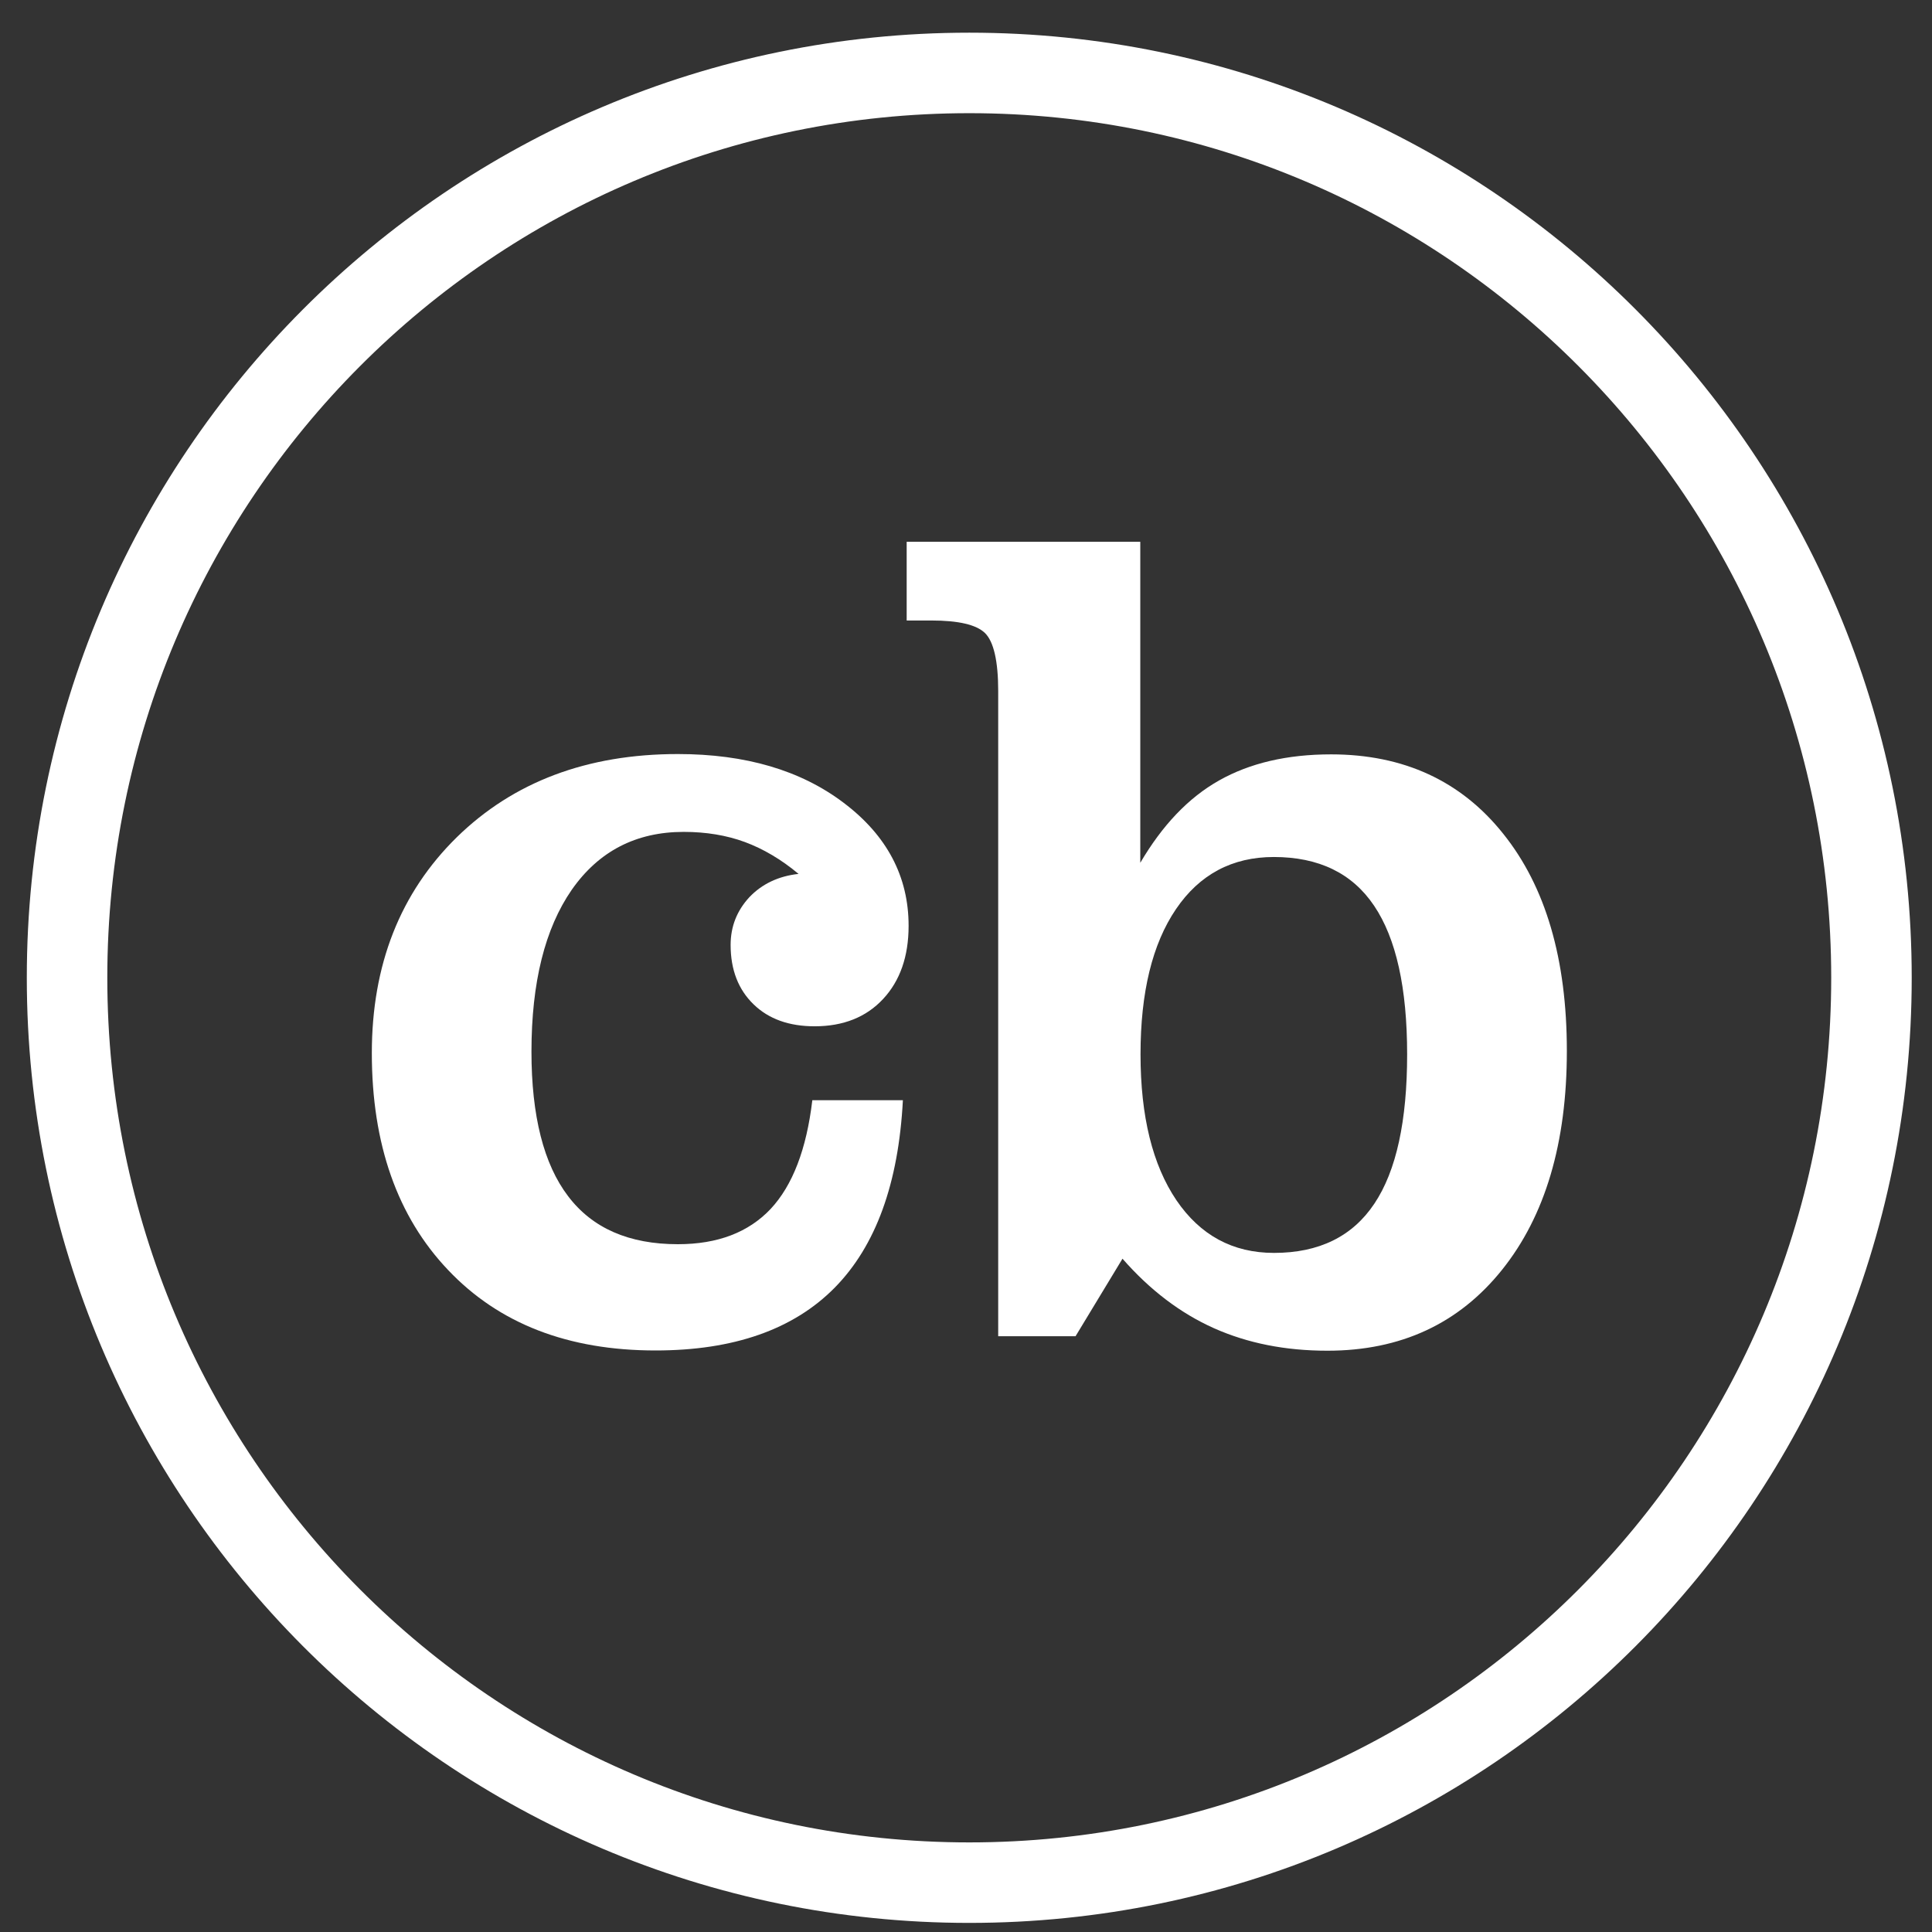 <svg aria-label="cb logo white" xmlns="http://www.w3.org/2000/svg" width="24" height="24" viewBox="0 0 24 24" fill="none">
    <rect x="0" y="0" width="24" height="24" fill="#333333" stroke="none"/>
    <g clip-path="url(#clip0_2886_575)">
        <path
            d="M12.041 23.387C18.231 23.387 23.248 18.355 23.248 12.146C23.248 5.938 18.231 0.906 12.041 0.906C5.851 0.906 0.833 5.938 0.833 12.146C0.833 18.355 5.851 23.387 12.041 23.387Z"
            stroke="white" />
        <path
            d="M9.076 11.738C9.076 12.047 9.172 12.293 9.361 12.476C9.549 12.659 9.803 12.749 10.12 12.749C10.476 12.749 10.761 12.635 10.97 12.41C11.18 12.185 11.287 11.882 11.287 11.501C11.287 10.889 11.018 10.379 10.482 9.974C9.947 9.568 9.259 9.367 8.421 9.367C7.293 9.367 6.378 9.713 5.675 10.4C4.972 11.09 4.619 11.984 4.619 13.082C4.619 14.213 4.936 15.114 5.567 15.777C6.198 16.443 7.057 16.776 8.143 16.776C9.115 16.776 9.857 16.515 10.369 15.996C10.88 15.477 11.162 14.7 11.216 13.667H10.091C10.019 14.277 9.845 14.727 9.573 15.018C9.298 15.309 8.915 15.456 8.421 15.456C7.814 15.456 7.359 15.258 7.057 14.859C6.755 14.463 6.602 13.863 6.602 13.064C6.602 12.203 6.77 11.534 7.102 11.054C7.437 10.574 7.901 10.334 8.493 10.334C8.771 10.334 9.025 10.376 9.253 10.46C9.48 10.544 9.705 10.676 9.92 10.856C9.669 10.883 9.465 10.982 9.31 11.144C9.154 11.312 9.076 11.51 9.076 11.738Z"
            fill="white" />
        <path
            d="M16.535 9.371C15.99 9.371 15.527 9.479 15.144 9.695C14.761 9.911 14.438 10.253 14.165 10.718V6.73H11.263V7.708H11.569C11.904 7.708 12.128 7.759 12.236 7.864C12.343 7.969 12.4 8.209 12.4 8.584V16.599H13.361L13.944 15.636C14.285 16.026 14.665 16.314 15.081 16.5C15.5 16.686 15.966 16.779 16.49 16.779C17.4 16.779 18.123 16.443 18.659 15.774C19.195 15.105 19.464 14.199 19.464 13.055C19.464 11.915 19.201 11.015 18.674 10.358C18.151 9.701 17.435 9.371 16.535 9.371ZM17.073 14.952C16.801 15.36 16.385 15.564 15.826 15.564C15.314 15.564 14.91 15.345 14.614 14.91C14.318 14.472 14.168 13.869 14.168 13.097C14.168 12.326 14.315 11.726 14.608 11.294C14.901 10.862 15.308 10.646 15.823 10.646C16.382 10.646 16.798 10.847 17.07 11.252C17.343 11.657 17.48 12.272 17.48 13.097C17.48 13.923 17.346 14.544 17.073 14.952Z"
            fill="white" />
    </g>
    <defs>
        <clipPath id="clip0_2886_575">
            <rect width="24" height="24" fill="white" />
        </clipPath>
    </defs>
</svg>